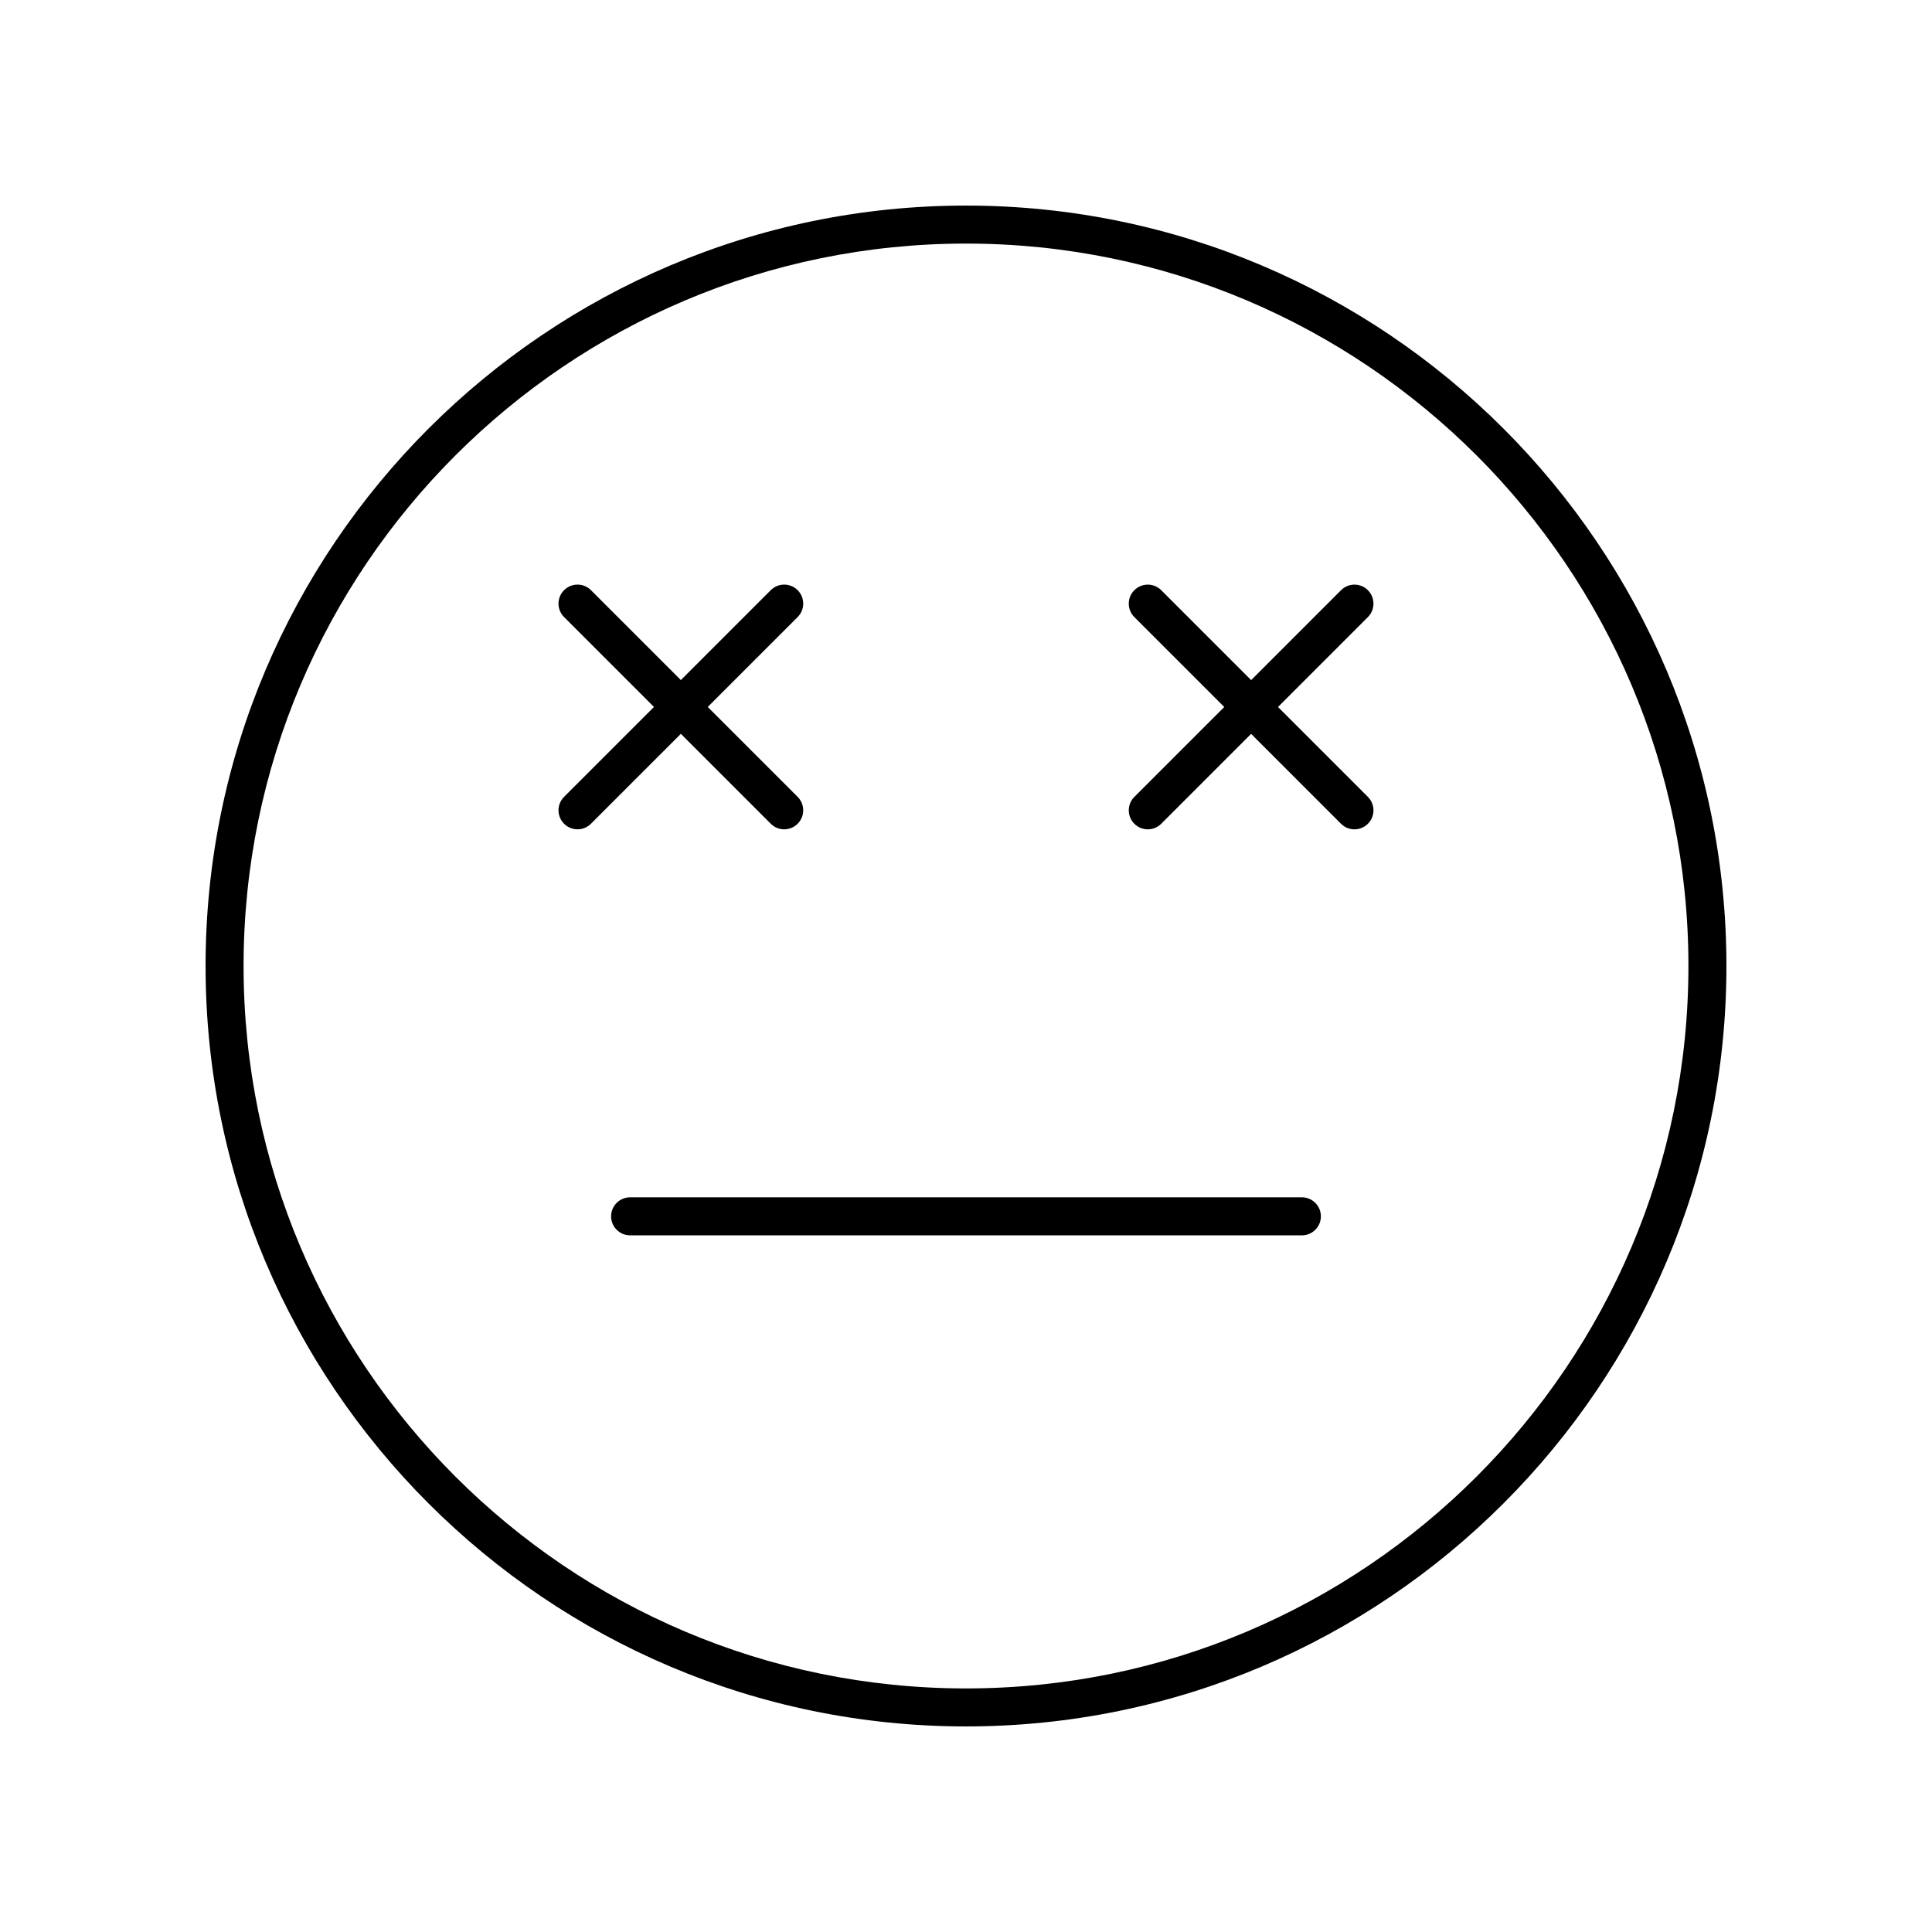 <?xml version="1.0" encoding="UTF-8"?>
<!-- Uploaded to: ICON Repo, www.iconrepo.com, Generator: ICON Repo Mixer Tools -->
<svg fill="#000000" width="800px" height="800px" version="1.1" viewBox="144 144 512 512" xmlns="http://www.w3.org/2000/svg">
 <g>
  <path d="m400 198.48c-111.12 0-201.52 90.402-201.52 201.52s90.402 201.52 201.52 201.52 201.52-90.402 201.52-201.52-90.406-201.52-201.52-201.52zm0 392.97c-105.56 0-191.45-85.883-191.45-191.45 0-105.56 85.883-191.45 191.45-191.45 105.56 0 191.45 85.883 191.45 191.45-0.004 105.57-85.887 191.45-191.45 191.45z"/>
  <path d="m348.26 362.3c0.984 0.984 2.273 1.477 3.562 1.477 1.289 0 2.578-0.492 3.562-1.477 1.969-1.969 1.969-5.152 0-7.125l-23.824-23.824 23.824-23.824c1.969-1.969 1.969-5.152 0-7.125-1.969-1.969-5.152-1.969-7.125 0l-23.824 23.824-23.824-23.824c-1.969-1.969-5.152-1.969-7.125 0-1.969 1.969-1.969 5.152 0 7.125l23.824 23.824-23.824 23.824c-1.969 1.969-1.969 5.152 0 7.125 0.984 0.984 2.273 1.477 3.562 1.477s2.578-0.492 3.562-1.477l23.824-23.824z"/>
  <path d="m506.51 300.41c-1.969-1.969-5.152-1.969-7.125 0l-23.824 23.824-23.824-23.824c-1.969-1.969-5.152-1.969-7.125 0-1.969 1.969-1.969 5.152 0 7.125l23.824 23.824-23.824 23.824c-1.969 1.969-1.969 5.152 0 7.125 0.984 0.984 2.273 1.477 3.562 1.477s2.578-0.492 3.562-1.477l23.824-23.824 23.824 23.824c0.984 0.984 2.273 1.477 3.562 1.477 1.289 0 2.578-0.492 3.562-1.477 1.969-1.969 1.969-5.152 0-7.125l-23.824-23.824 23.824-23.824c1.965-1.973 1.965-5.156 0-7.125z"/>
  <path d="m489.01 461.3h-178.02c-2.785 0-5.039 2.258-5.039 5.039s2.254 5.039 5.039 5.039h178.02c2.785 0 5.039-2.258 5.039-5.039-0.004-2.781-2.254-5.039-5.039-5.039z"/>
 </g>
</svg>